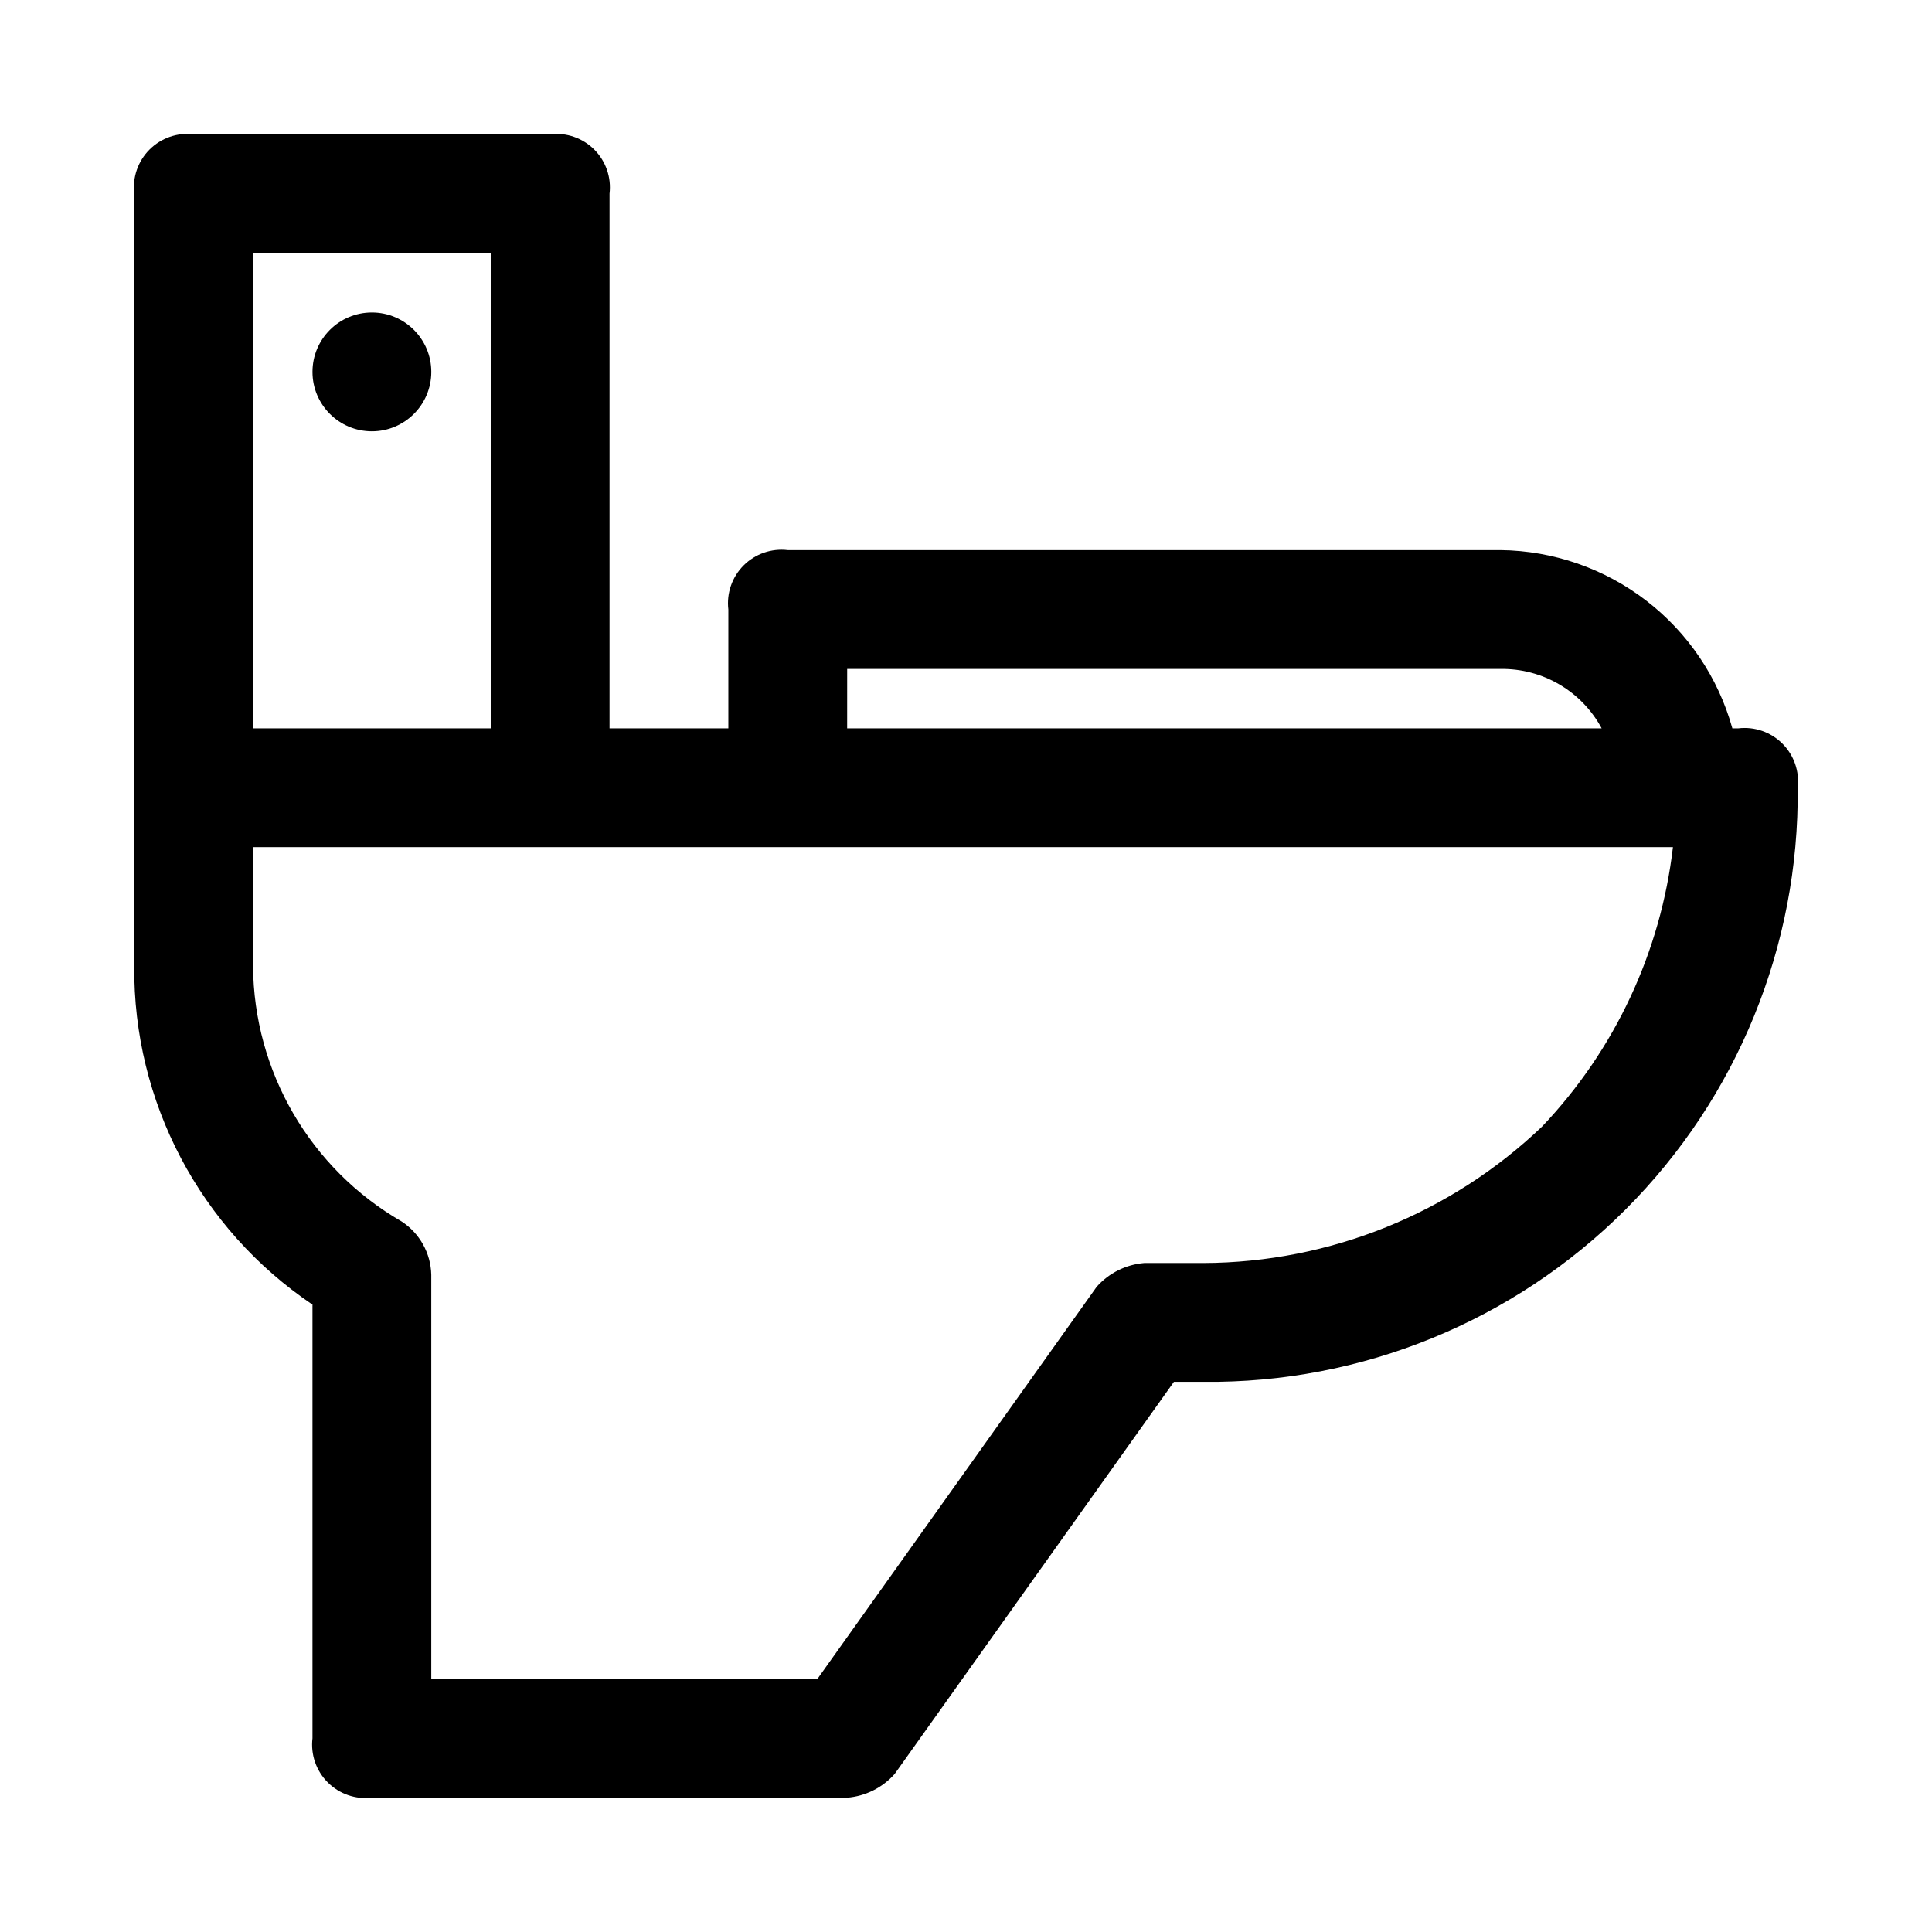 <?xml version="1.0" encoding="UTF-8"?>
<!-- Uploaded to: SVG Repo, www.svgrepo.com, Generator: SVG Repo Mixer Tools -->
<svg fill="#000000" width="800px" height="800px" version="1.1" viewBox="144 144 512 512" xmlns="http://www.w3.org/2000/svg">
 <g>
  <path d="m604.67 337.02h-1.574c-3.746-13.457-11.758-25.336-22.828-33.852-11.074-8.516-24.609-13.211-38.574-13.383h-188.93c-4.312-0.512-8.621 0.98-11.691 4.051-3.07 3.07-4.566 7.383-4.051 11.695v31.488h-31.488v-141.7c0.512-4.312-0.98-8.621-4.051-11.691-3.07-3.07-7.383-4.562-11.695-4.051h-94.465c-4.312-0.512-8.621 0.98-11.691 4.051-3.07 3.07-4.562 7.379-4.051 11.691v204.68c-0.32 35.945 17.422 69.652 47.23 89.738v114.93c-0.512 4.312 0.98 8.621 4.051 11.691 3.074 3.07 7.383 4.566 11.695 4.051h125.95c4.852-0.398 9.363-2.652 12.594-6.297l73.996-103.91h7.875c41.883 0.426 82.176-16.027 111.79-45.645 29.621-29.617 46.07-69.91 45.645-111.8 0.516-4.312-0.98-8.621-4.051-11.691-3.07-3.07-7.379-4.566-11.691-4.051zm-236.16-15.746h173.18c5.473-0.074 10.867 1.352 15.586 4.129 4.719 2.773 8.586 6.793 11.18 11.617h-199.95zm-157.44-110.21h62.977v125.95h-62.977zm341.64 231.44c-24.176 23.109-56.293 36.07-89.738 36.211h-15.746c-4.852 0.398-9.363 2.652-12.594 6.297l-74 103.91h-102.34v-107.06c-0.113-5.734-3.062-11.043-7.871-14.168-24.211-13.977-39.191-39.746-39.359-67.699v-31.488h376.28c-3.231 27.762-15.383 53.73-34.637 73.996z"/>
  <path d="m258.3 242.56c0 8.695-7.047 15.742-15.742 15.742-8.695 0-15.746-7.047-15.746-15.742 0-8.695 7.051-15.746 15.746-15.746 8.695 0 15.742 7.051 15.742 15.746"/>
 </g>
</svg>